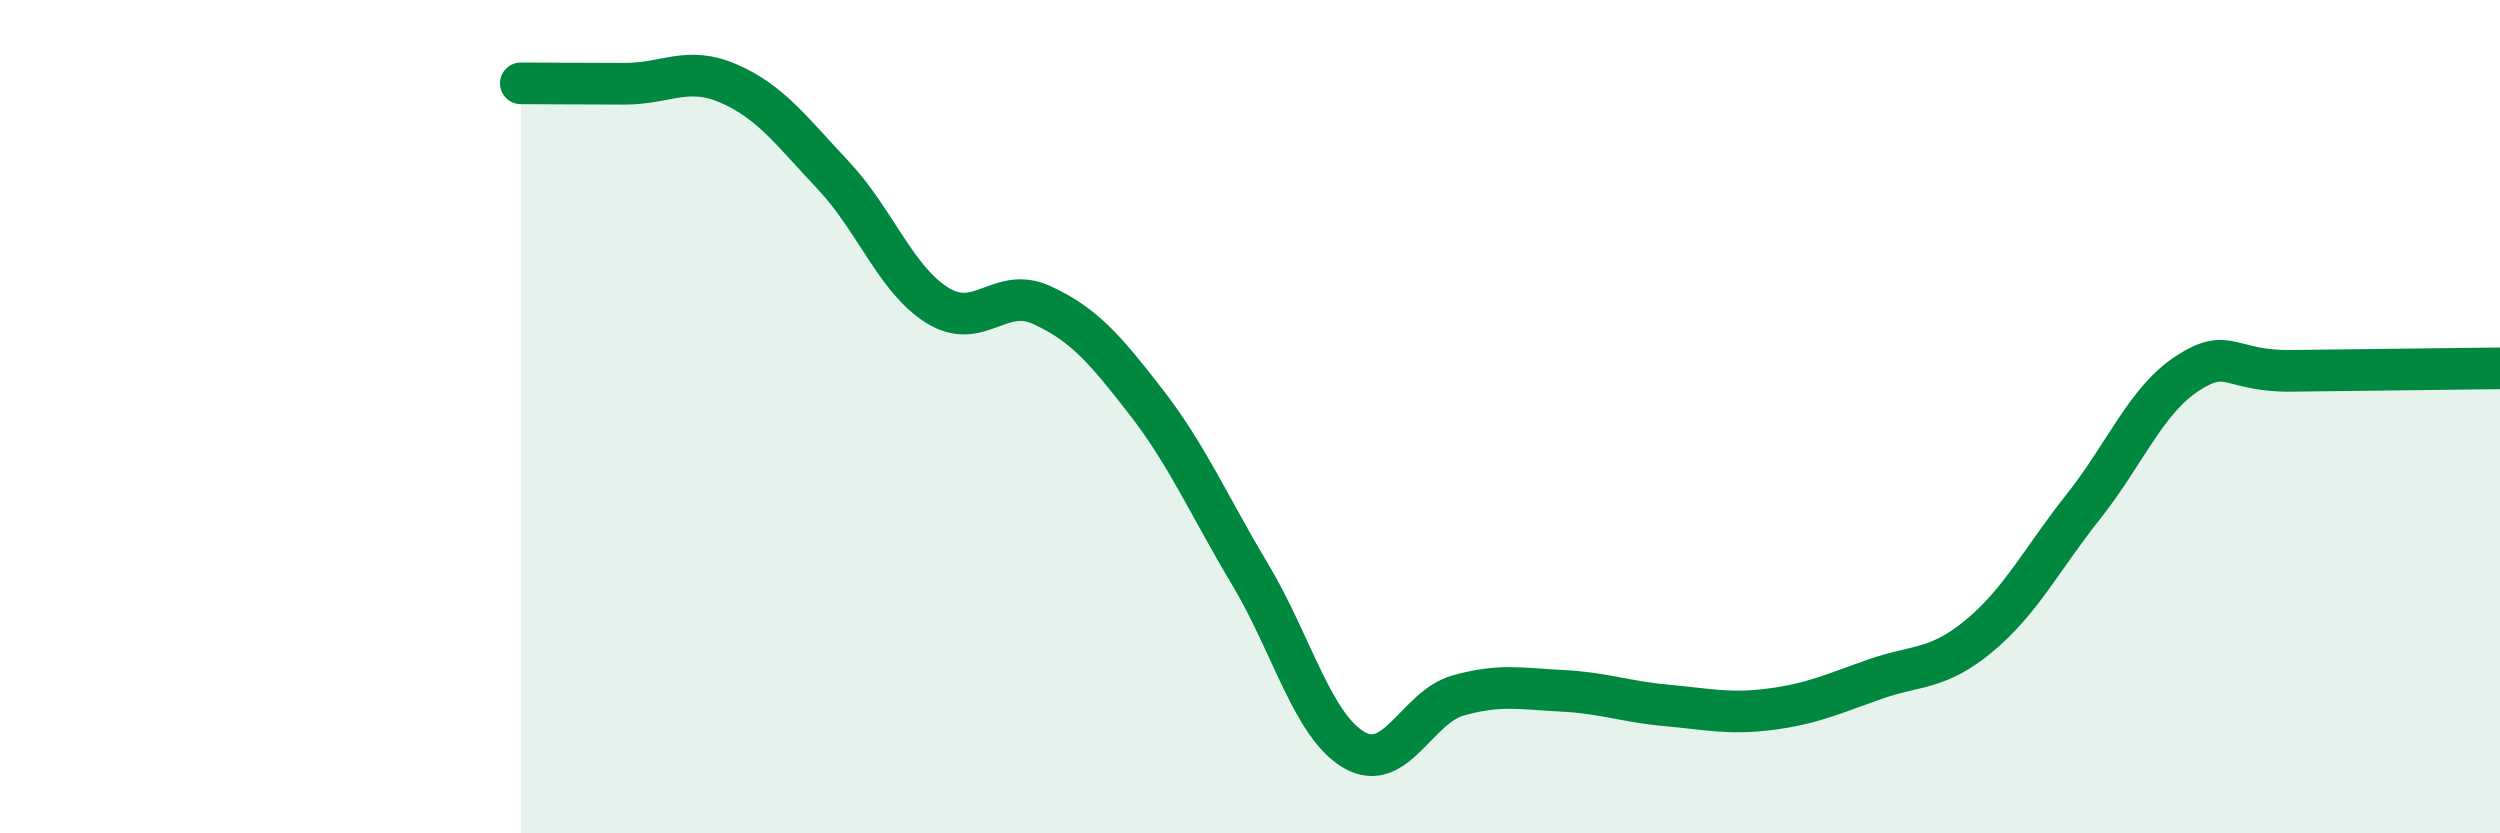 
    <svg width="60" height="20" viewBox="0 0 60 20" xmlns="http://www.w3.org/2000/svg">
      <path
        d="M 12.5,2 C 13,2 14,2.01 15,2.01 C 16,2.01 16.5,1.57 17.5,2.01 C 18.5,2.45 19,3.15 20,4.21 C 21,5.27 21.5,6.71 22.5,7.33 C 23.5,7.95 24,6.86 25,7.32 C 26,7.78 26.5,8.35 27.5,9.64 C 28.5,10.93 29,12.11 30,13.78 C 31,15.45 31.5,17.42 32.5,18 C 33.5,18.58 34,16.97 35,16.69 C 36,16.41 36.5,16.53 37.5,16.58 C 38.5,16.63 39,16.84 40,16.93 C 41,17.02 41.5,17.15 42.5,17.02 C 43.5,16.89 44,16.65 45,16.3 C 46,15.95 46.5,16.09 47.5,15.26 C 48.5,14.43 49,13.42 50,12.16 C 51,10.9 51.5,9.61 52.5,8.96 C 53.5,8.31 53.5,8.92 55,8.9 C 56.5,8.88 59,8.85 60,8.84L60 20L12.5 20Z"
        fill="#008740"
        opacity="0.1"
        stroke-linecap="round"
        stroke-linejoin="round"
      />
      <path
        d="M 12.5,2 C 13,2 14,2.01 15,2.01 C 16,2.01 16.5,1.57 17.5,2.01 C 18.5,2.45 19,3.15 20,4.21 C 21,5.27 21.5,6.71 22.5,7.33 C 23.5,7.95 24,6.86 25,7.32 C 26,7.78 26.5,8.35 27.5,9.64 C 28.5,10.93 29,12.11 30,13.78 C 31,15.45 31.5,17.42 32.5,18 C 33.5,18.58 34,16.97 35,16.69 C 36,16.41 36.5,16.53 37.5,16.58 C 38.5,16.63 39,16.84 40,16.93 C 41,17.02 41.5,17.15 42.5,17.02 C 43.5,16.89 44,16.65 45,16.3 C 46,15.95 46.5,16.09 47.5,15.26 C 48.5,14.43 49,13.42 50,12.16 C 51,10.9 51.5,9.61 52.5,8.96 C 53.5,8.31 53.5,8.92 55,8.9 C 56.5,8.88 59,8.85 60,8.84"
        stroke="#008740"
        stroke-width="1"
        fill="none"
        stroke-linecap="round"
        stroke-linejoin="round"
      />
    </svg>
  